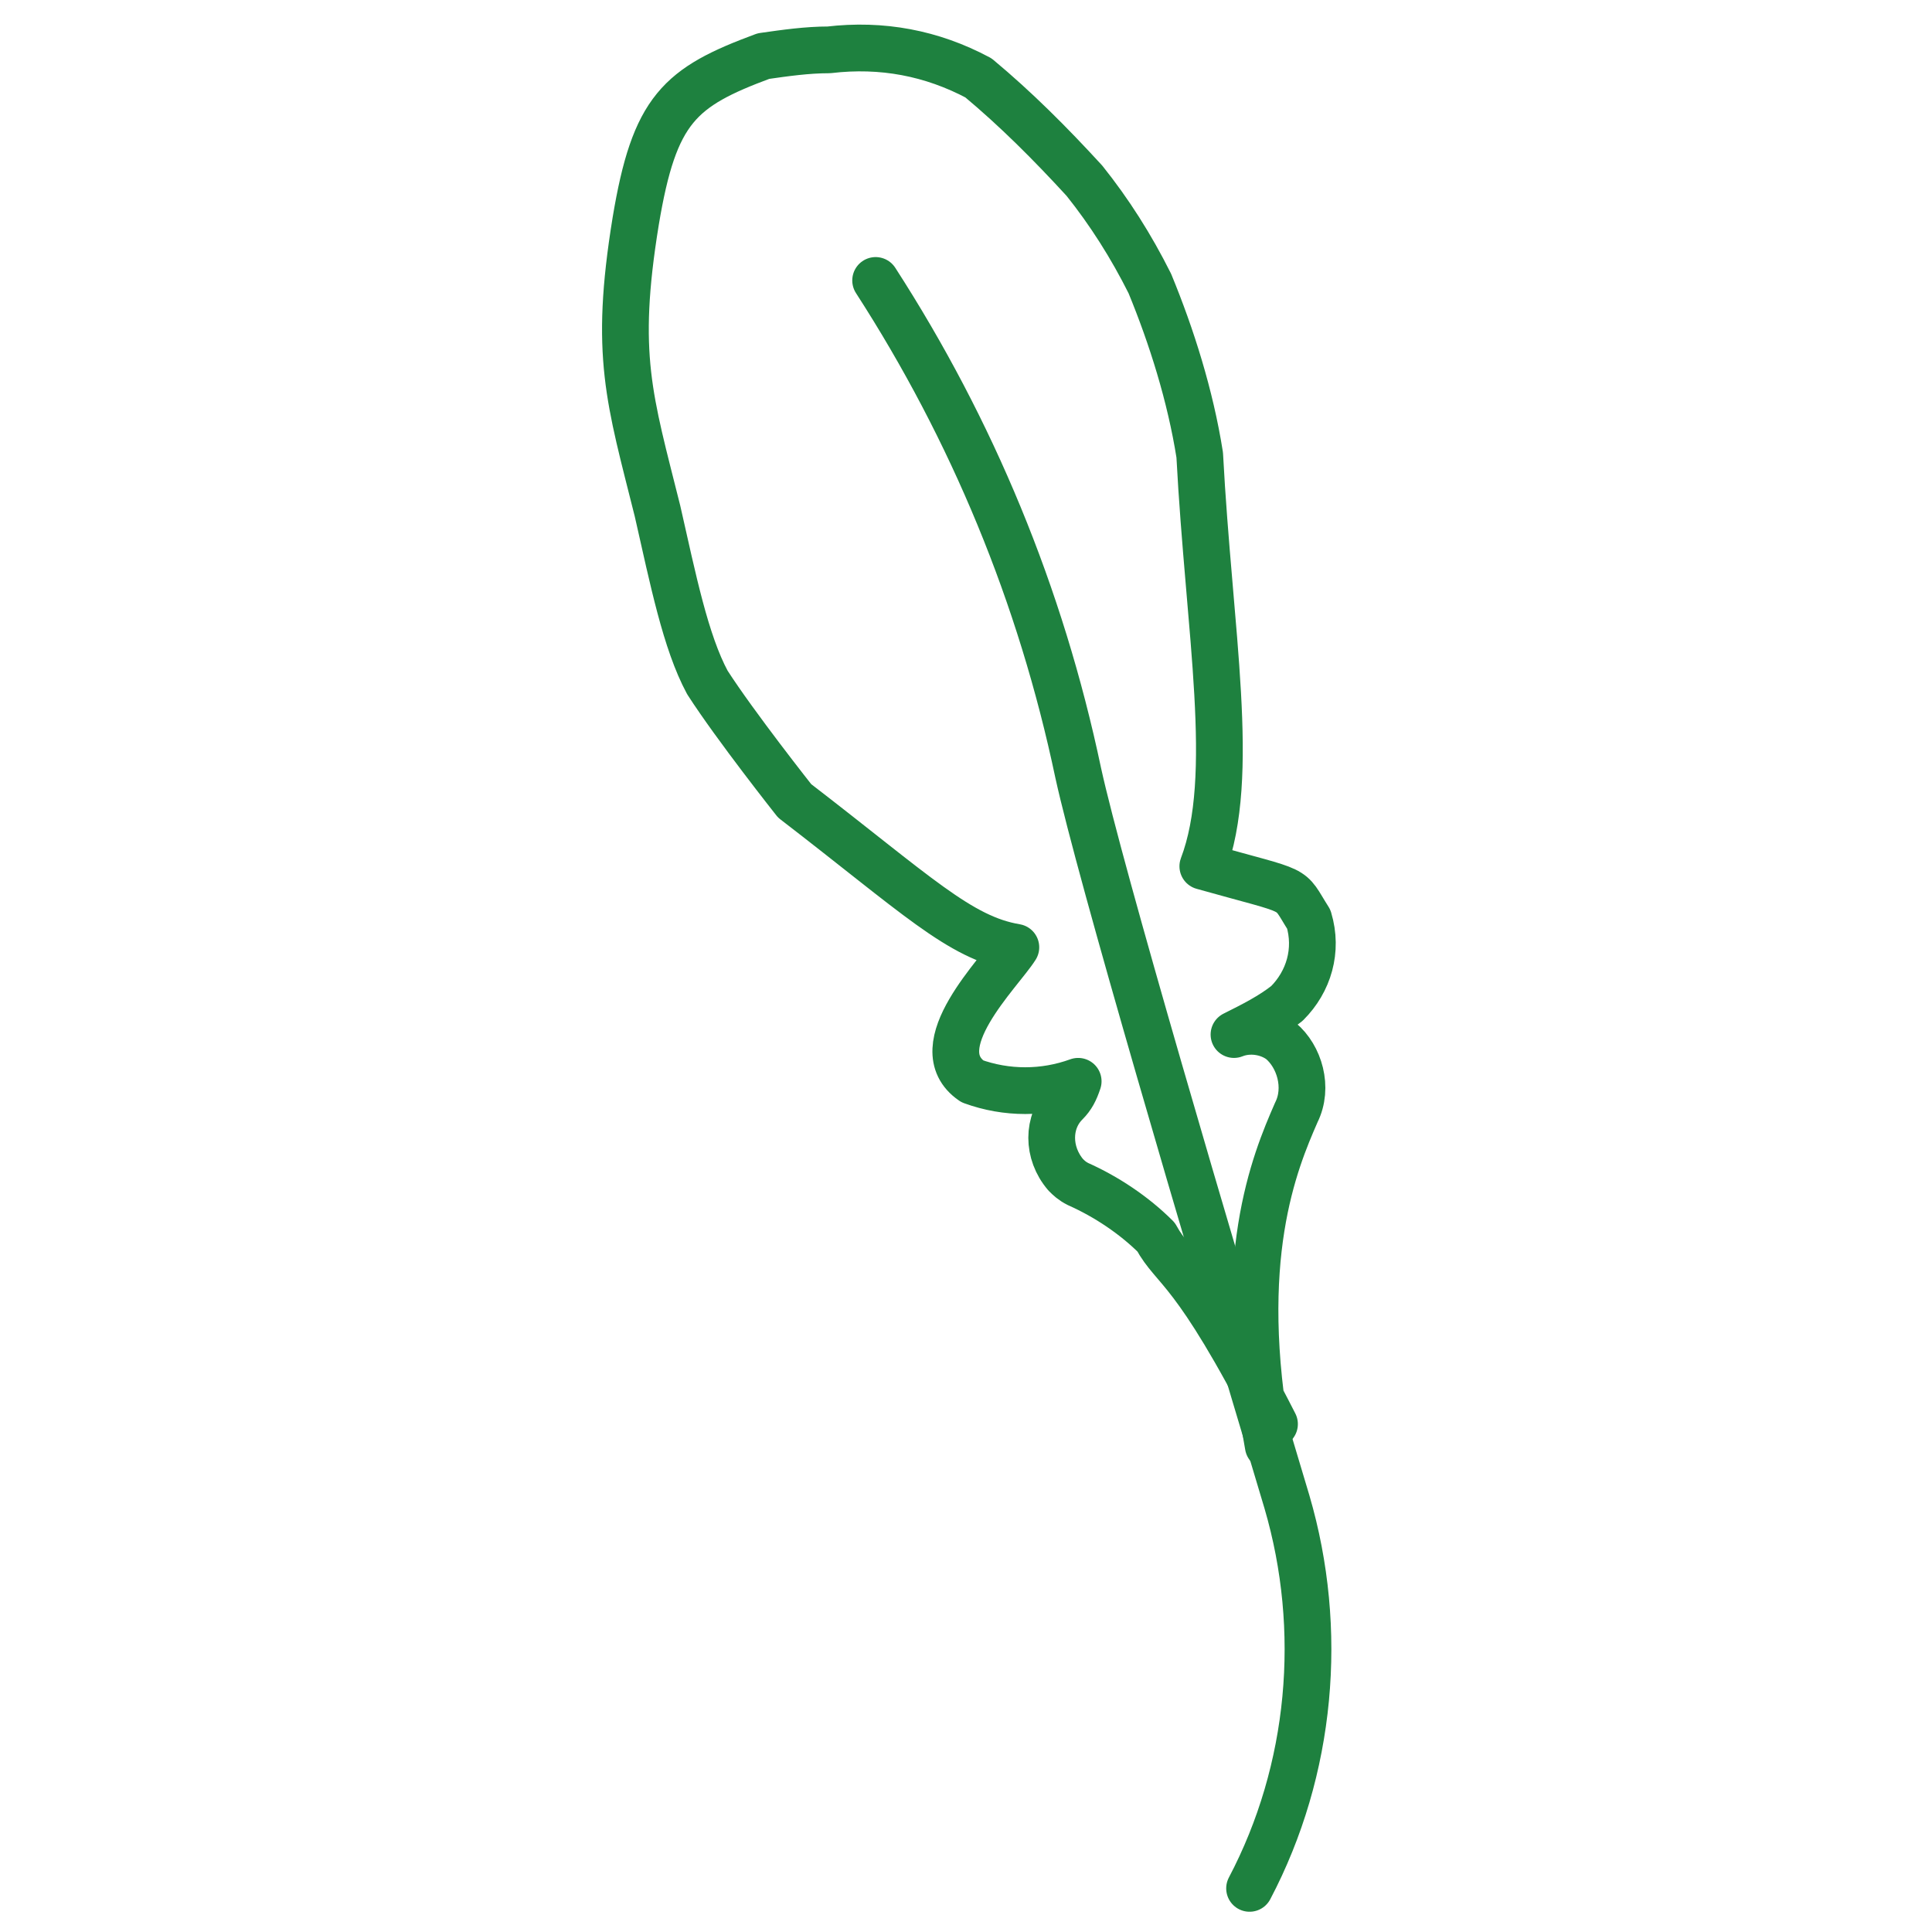 <?xml version="1.0" encoding="utf-8"?>
<!-- Generator: Adobe Illustrator 24.1.0, SVG Export Plug-In . SVG Version: 6.00 Build 0)  -->
<svg version="1.1" id="レイヤー_1" xmlns="http://www.w3.org/2000/svg" xmlns:xlink="http://www.w3.org/1999/xlink" x="0px"
	 y="0px" viewBox="0 0 62 62" width="62" height="62" style="enable-background:new 0 0 62 62;" xml:space="preserve">
<style type="text/css">
	.st0{fill:none;stroke:#1E813F;stroke-width:1.5;stroke-linecap:round;stroke-linejoin:round;}
</style>
<path class="st0" d="M40.7,46.4c-1.1-6,0.2-9.1,0.9-10.7c0.4-0.8,0.1-1.8-0.5-2.3c-0.4-0.3-1-0.4-1.5-0.2c0.6-0.3,1.2-0.6,1.7-1
	c0.7-0.7,1-1.7,0.7-2.7c-0.7-1.1-0.2-0.8-3.4-1.7c1.1-2.9,0.2-7.5-0.1-13.2c-0.3-1.9-0.9-3.8-1.6-5.5c-0.6-1.2-1.3-2.3-2.1-3.3
	c-1.1-1.2-2.2-2.3-3.4-3.3c-1.5-0.8-3.1-1.1-4.8-0.9c-0.7,0-1.4,0.1-2.1,0.2c-2.7,1-3.5,1.7-4.1,5.3c-0.7,4.3-0.2,5.7,0.7,9.3
	c0.5,2.2,0.9,4.2,1.6,5.5c0.9,1.4,2.8,3.8,2.8,3.8c3.9,3,5.3,4.4,7.1,4.7c-0.5,0.8-3,3.2-1.4,4.3c1.1,0.4,2.3,0.4,3.4,0
	c-0.1,0.3-0.2,0.5-0.4,0.7c-0.6,0.6-0.6,1.6,0,2.3c0.1,0.1,0.2,0.2,0.4,0.3c0.9,0.4,1.8,1,2.5,1.7c0.6,1.1,1.2,0.9,3.8,6"/>
<path class="st0" d="M28.1,9c3.1,4.8,5.3,10.1,6.5,15.8c0.7,3.2,4,14.4,6.7,23.4c1.2,4.1,0.8,8.6-1.2,12.4"/>
</svg>
